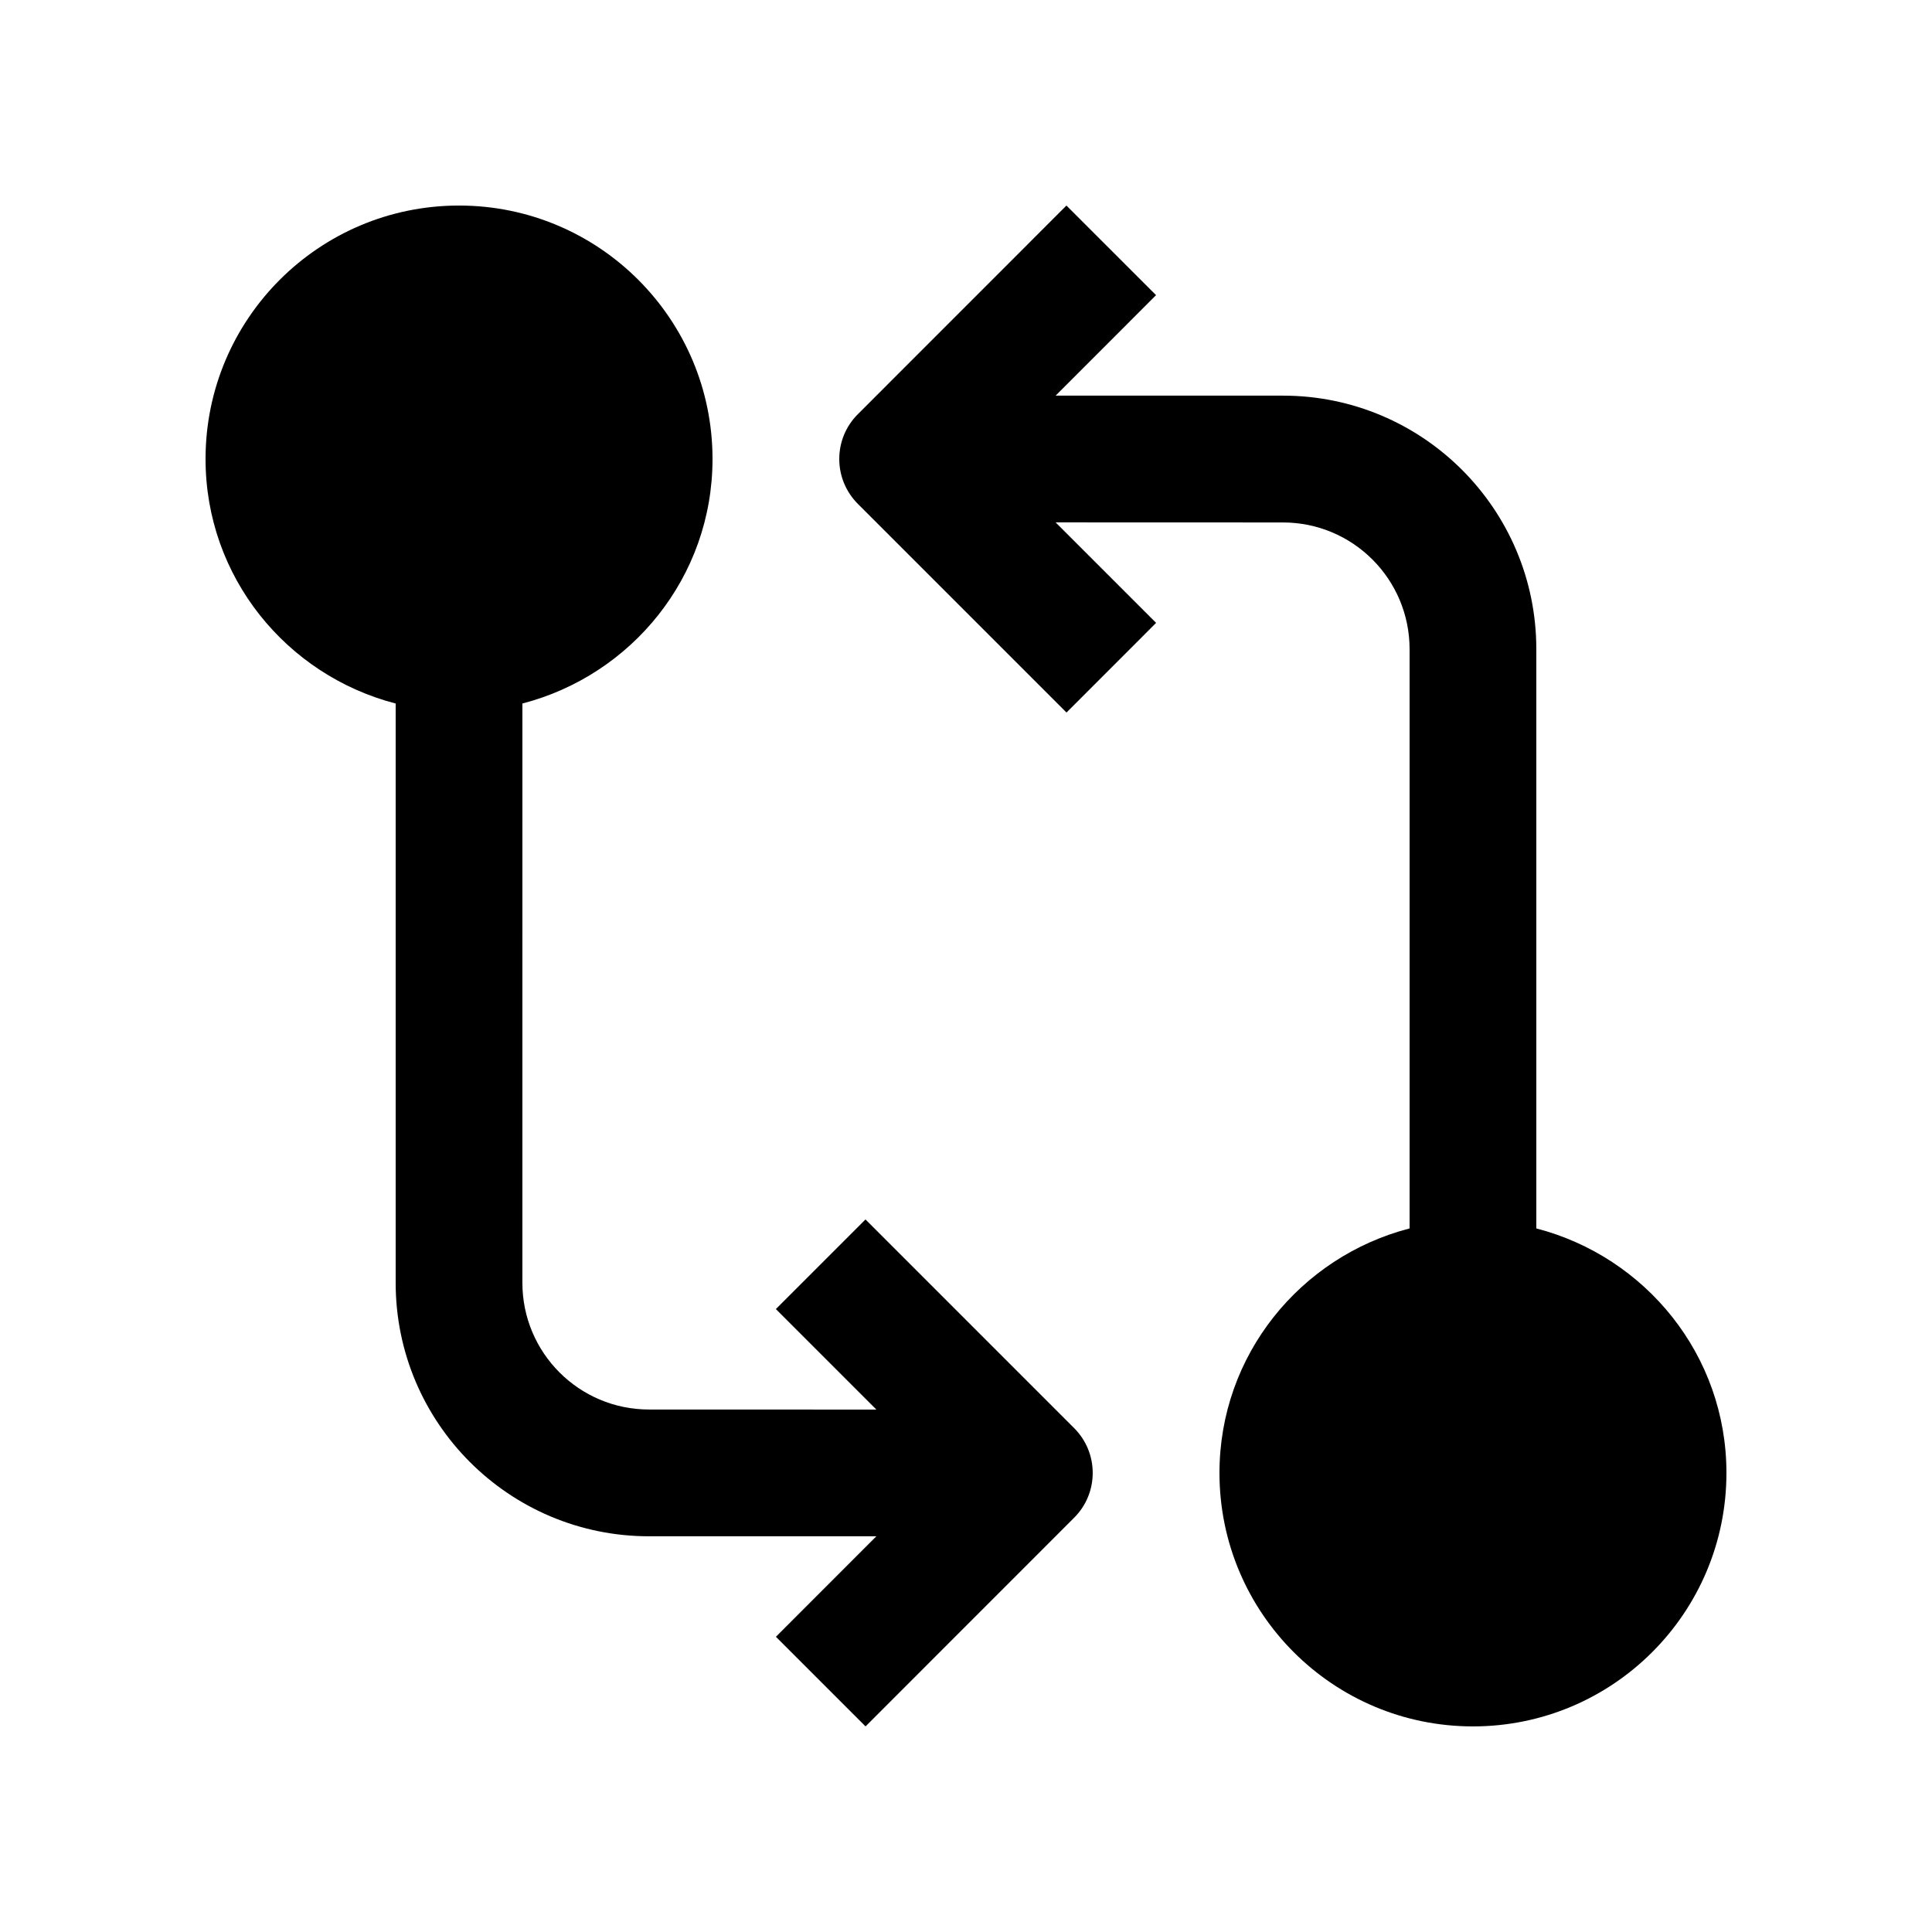 <?xml version="1.0" encoding="UTF-8"?>
<!-- Uploaded to: ICON Repo, www.iconrepo.com, Generator: ICON Repo Mixer Tools -->
<svg fill="#000000" width="800px" height="800px" version="1.1" viewBox="144 144 512 512" xmlns="http://www.w3.org/2000/svg">
 <g>
  <path d="m551.14 469.55v-153.51c0-37.094-30.062-67.191-67.156-67.191h-60.234l26.617-26.633-23.754-23.746-55.281 55.301c-6.559 6.543-6.559 17.184 0 23.75l55.305 55.305 23.742-23.758-26.633-26.633 60.238 0.02c18.551 0 33.57 15.039 33.57 33.59v153.5c-28.91 7.492-50.383 33.535-50.383 64.797 0 37.094 30.082 67.172 67.176 67.172 37.098 0 67.176-30.078 67.176-67.176 0-31.258-21.469-57.301-50.383-64.793z"/>
  <path d="m428.66 522.47-55.297-55.301-23.75 23.75 26.633 26.633-60.238-0.016c-18.551 0-33.57-15.039-33.57-33.59l0.004-153.51c28.93-7.492 50.383-33.535 50.383-64.797-0.004-37.094-30.086-67.168-67.18-67.168-37.098 0-67.172 30.074-67.172 67.172 0 31.262 21.453 57.305 50.383 64.797v153.5c-0.004 37.094 30.059 67.191 67.152 67.191h60.234l-26.617 26.633 23.754 23.75 55.281-55.305c6.562-6.539 6.562-17.184 0-23.746z"/>
 </g>
</svg>